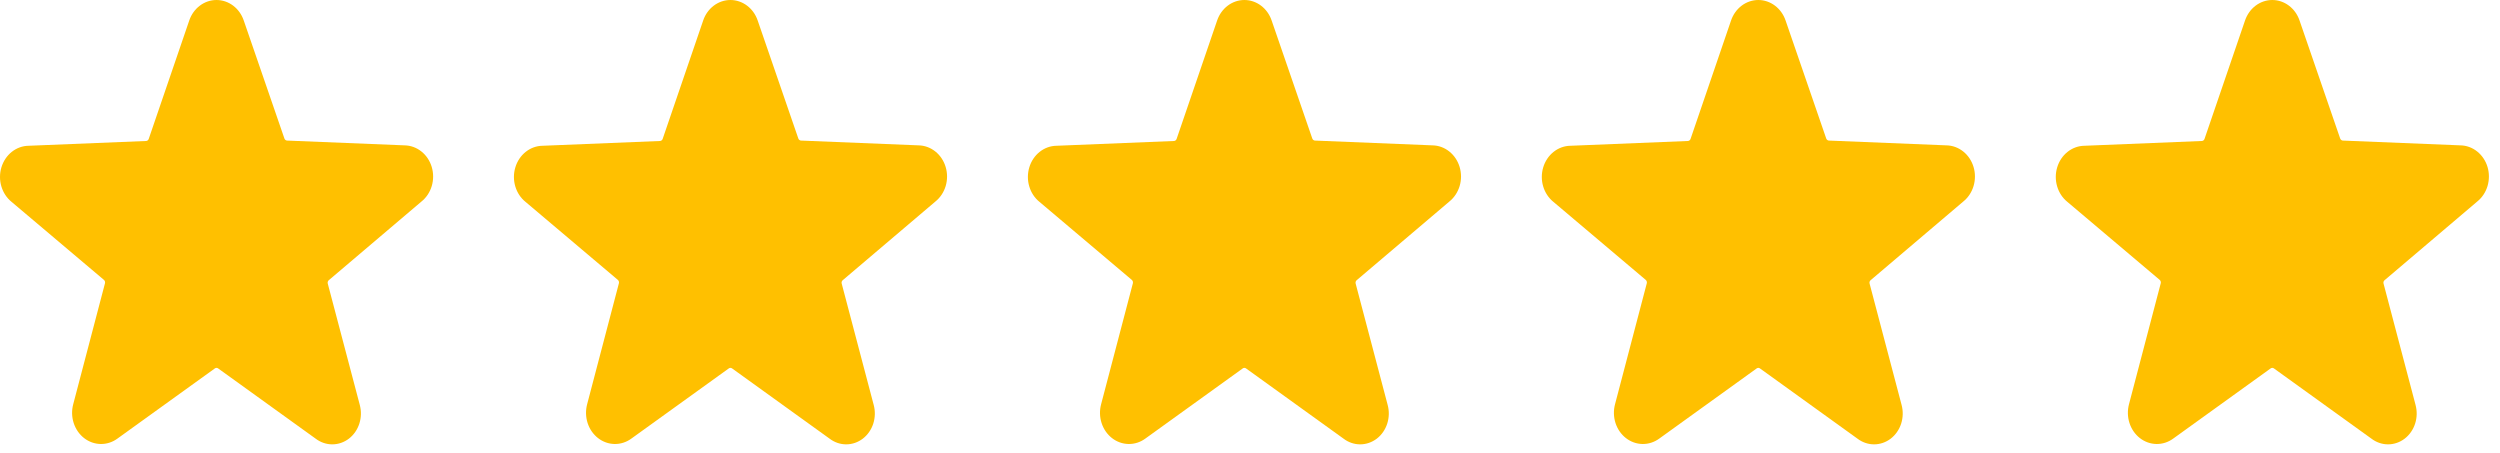 <svg width="127" height="23" viewBox="0 0 127 23" fill="none" xmlns="http://www.w3.org/2000/svg">
<path d="M21.41 10.238C21.657 10.04 21.84 9.765 21.933 9.45C22.027 9.135 22.026 8.796 21.932 8.481C21.837 8.166 21.654 7.891 21.407 7.695C21.159 7.498 20.861 7.389 20.553 7.384L14.579 7.141C14.55 7.139 14.522 7.127 14.498 7.108C14.475 7.09 14.457 7.064 14.447 7.034L12.382 1.04C12.278 0.735 12.09 0.472 11.843 0.286C11.595 0.1 11.3 0 10.998 0C10.696 0 10.401 0.1 10.154 0.286C9.906 0.472 9.718 0.735 9.614 1.04L7.556 7.055C7.546 7.085 7.528 7.111 7.505 7.13C7.481 7.149 7.453 7.16 7.424 7.162L1.45 7.405C1.142 7.41 0.844 7.519 0.596 7.716C0.349 7.913 0.166 8.188 0.071 8.503C-0.023 8.817 -0.024 9.156 0.07 9.471C0.164 9.786 0.347 10.062 0.593 10.259L5.28 14.219C5.303 14.239 5.321 14.266 5.33 14.296C5.34 14.327 5.34 14.36 5.333 14.391L3.72 20.534C3.636 20.847 3.644 21.18 3.743 21.488C3.842 21.795 4.026 22.063 4.271 22.254C4.516 22.445 4.81 22.55 5.113 22.555C5.416 22.56 5.713 22.465 5.963 22.282L10.915 18.715C10.94 18.697 10.969 18.687 10.998 18.687C11.028 18.687 11.057 18.697 11.081 18.715L16.033 22.282C16.28 22.471 16.576 22.573 16.879 22.573C17.183 22.573 17.479 22.471 17.726 22.282C17.971 22.093 18.156 21.827 18.254 21.52C18.353 21.213 18.361 20.881 18.277 20.57L16.65 14.405C16.642 14.374 16.642 14.341 16.652 14.31C16.661 14.28 16.679 14.253 16.703 14.234L21.41 10.238Z" fill="#FFC000"/>
<path d="M47.517 10.238C47.764 10.04 47.947 9.765 48.041 9.45C48.134 9.135 48.134 8.796 48.039 8.481C47.945 8.166 47.761 7.891 47.514 7.695C47.267 7.498 46.968 7.389 46.661 7.384L40.687 7.141C40.657 7.139 40.629 7.127 40.606 7.108C40.582 7.09 40.564 7.064 40.554 7.034L38.49 1.04C38.386 0.735 38.197 0.472 37.95 0.286C37.702 0.1 37.408 0 37.106 0C36.804 0 36.509 0.1 36.261 0.286C36.014 0.472 35.825 0.735 35.722 1.04L33.664 7.055C33.654 7.085 33.636 7.111 33.612 7.13C33.589 7.149 33.56 7.16 33.531 7.162L27.557 7.405C27.249 7.41 26.951 7.519 26.704 7.716C26.457 7.913 26.273 8.188 26.179 8.503C26.084 8.817 26.084 9.156 26.177 9.471C26.271 9.786 26.454 10.062 26.701 10.259L31.387 14.219C31.41 14.239 31.428 14.266 31.438 14.296C31.447 14.327 31.448 14.36 31.44 14.391L29.827 20.534C29.744 20.847 29.752 21.18 29.85 21.488C29.949 21.795 30.134 22.063 30.379 22.254C30.624 22.445 30.918 22.55 31.221 22.555C31.523 22.56 31.82 22.465 32.071 22.282L37.023 18.715C37.047 18.697 37.076 18.687 37.106 18.687C37.135 18.687 37.164 18.697 37.189 18.715L42.141 22.282C42.388 22.471 42.684 22.573 42.987 22.573C43.29 22.573 43.586 22.471 43.833 22.282C44.078 22.093 44.263 21.827 44.362 21.52C44.46 21.213 44.468 20.881 44.384 20.57L42.758 14.405C42.749 14.374 42.75 14.341 42.759 14.31C42.769 14.28 42.787 14.253 42.811 14.234L47.517 10.238Z" fill="#FFC000"/>
<path d="M73.627 10.238C73.873 10.04 74.056 9.765 74.15 9.45C74.244 9.135 74.243 8.796 74.149 8.481C74.054 8.166 73.871 7.891 73.623 7.695C73.376 7.498 73.078 7.389 72.77 7.384L66.796 7.141C66.767 7.139 66.739 7.127 66.715 7.108C66.692 7.09 66.674 7.064 66.663 7.034L64.599 1.04C64.495 0.735 64.307 0.472 64.059 0.286C63.812 0.1 63.517 0 63.215 0C62.913 0 62.618 0.1 62.371 0.286C62.123 0.472 61.935 0.735 61.831 1.04L59.773 7.055C59.763 7.085 59.745 7.111 59.722 7.13C59.698 7.149 59.67 7.16 59.641 7.162L53.666 7.405C53.359 7.41 53.06 7.519 52.813 7.716C52.566 7.913 52.382 8.188 52.288 8.503C52.194 8.817 52.193 9.156 52.287 9.471C52.38 9.786 52.563 10.062 52.81 10.259L57.496 14.219C57.52 14.239 57.537 14.266 57.547 14.296C57.556 14.327 57.557 14.36 57.55 14.391L55.937 20.534C55.853 20.847 55.861 21.18 55.96 21.488C56.058 21.795 56.243 22.063 56.488 22.254C56.733 22.445 57.027 22.55 57.33 22.555C57.633 22.56 57.93 22.465 58.18 22.282L63.132 18.715C63.156 18.697 63.185 18.687 63.215 18.687C63.245 18.687 63.274 18.697 63.298 18.715L68.25 22.282C68.497 22.471 68.793 22.573 69.096 22.573C69.4 22.573 69.695 22.471 69.943 22.282C70.188 22.093 70.372 21.827 70.471 21.52C70.57 21.213 70.578 20.881 70.493 20.57L68.867 14.405C68.859 14.374 68.859 14.341 68.869 14.31C68.878 14.28 68.896 14.253 68.92 14.234L73.627 10.238Z" fill="#FFC000"/>
<path d="M99.734 10.238C99.981 10.04 100.164 9.765 100.257 9.45C100.351 9.135 100.351 8.796 100.256 8.481C100.162 8.166 99.978 7.891 99.731 7.695C99.484 7.498 99.185 7.389 98.878 7.384L92.904 7.141C92.874 7.139 92.846 7.127 92.823 7.108C92.799 7.09 92.781 7.064 92.771 7.034L90.707 1.04C90.603 0.735 90.414 0.472 90.167 0.286C89.919 0.1 89.624 0 89.322 0C89.02 0 88.726 0.1 88.478 0.286C88.231 0.472 88.042 0.735 87.938 1.04L85.881 7.055C85.871 7.085 85.853 7.111 85.829 7.13C85.805 7.149 85.777 7.16 85.748 7.162L79.774 7.405C79.466 7.41 79.168 7.519 78.921 7.716C78.674 7.913 78.49 8.188 78.395 8.503C78.301 8.817 78.3 9.156 78.394 9.471C78.488 9.786 78.671 10.062 78.918 10.259L83.604 14.219C83.627 14.239 83.645 14.266 83.654 14.296C83.664 14.327 83.665 14.36 83.657 14.391L82.044 20.534C81.96 20.847 81.969 21.18 82.067 21.488C82.166 21.795 82.35 22.063 82.596 22.254C82.841 22.445 83.135 22.55 83.437 22.555C83.74 22.56 84.037 22.465 84.288 22.282L89.24 18.715C89.264 18.697 89.293 18.687 89.322 18.687C89.352 18.687 89.381 18.697 89.405 18.715L94.357 22.282C94.605 22.471 94.9 22.573 95.204 22.573C95.507 22.573 95.803 22.471 96.05 22.282C96.295 22.093 96.48 21.827 96.579 21.52C96.677 21.213 96.685 20.881 96.601 20.57L94.975 14.405C94.966 14.374 94.966 14.341 94.976 14.31C94.986 14.28 95.004 14.253 95.028 14.234L99.734 10.238Z" fill="#FFC000"/>
<path d="M125.843 10.238C126.09 10.04 126.273 9.765 126.367 9.45C126.46 9.135 126.46 8.796 126.366 8.481C126.271 8.166 126.087 7.891 125.84 7.695C125.593 7.498 125.295 7.389 124.987 7.384L119.013 7.141C118.984 7.139 118.955 7.127 118.932 7.108C118.908 7.09 118.89 7.064 118.88 7.034L116.816 1.04C116.712 0.735 116.524 0.472 116.276 0.286C116.029 0.1 115.734 0 115.432 0C115.13 0 114.835 0.1 114.587 0.286C114.34 0.472 114.152 0.735 114.048 1.04L111.99 7.055C111.98 7.085 111.962 7.111 111.938 7.13C111.915 7.149 111.887 7.16 111.857 7.162L105.883 7.405C105.576 7.41 105.277 7.519 105.03 7.716C104.783 7.913 104.599 8.188 104.505 8.503C104.41 8.817 104.41 9.156 104.504 9.471C104.597 9.786 104.78 10.062 105.027 10.259L109.713 14.219C109.737 14.239 109.754 14.266 109.764 14.296C109.773 14.327 109.774 14.36 109.766 14.391L108.153 20.534C108.07 20.847 108.078 21.18 108.177 21.488C108.275 21.795 108.46 22.063 108.705 22.254C108.95 22.445 109.244 22.55 109.547 22.555C109.849 22.56 110.146 22.465 110.397 22.282L115.349 18.715C115.373 18.697 115.402 18.687 115.432 18.687C115.461 18.687 115.49 18.697 115.515 18.715L120.467 22.282C120.714 22.471 121.01 22.573 121.313 22.573C121.616 22.573 121.912 22.471 122.159 22.282C122.405 22.093 122.589 21.827 122.688 21.52C122.787 21.213 122.794 20.881 122.71 20.57L121.084 14.405C121.075 14.374 121.076 14.341 121.085 14.31C121.095 14.28 121.113 14.253 121.137 14.234L125.843 10.238Z" fill="#FFC000"/>
</svg>
